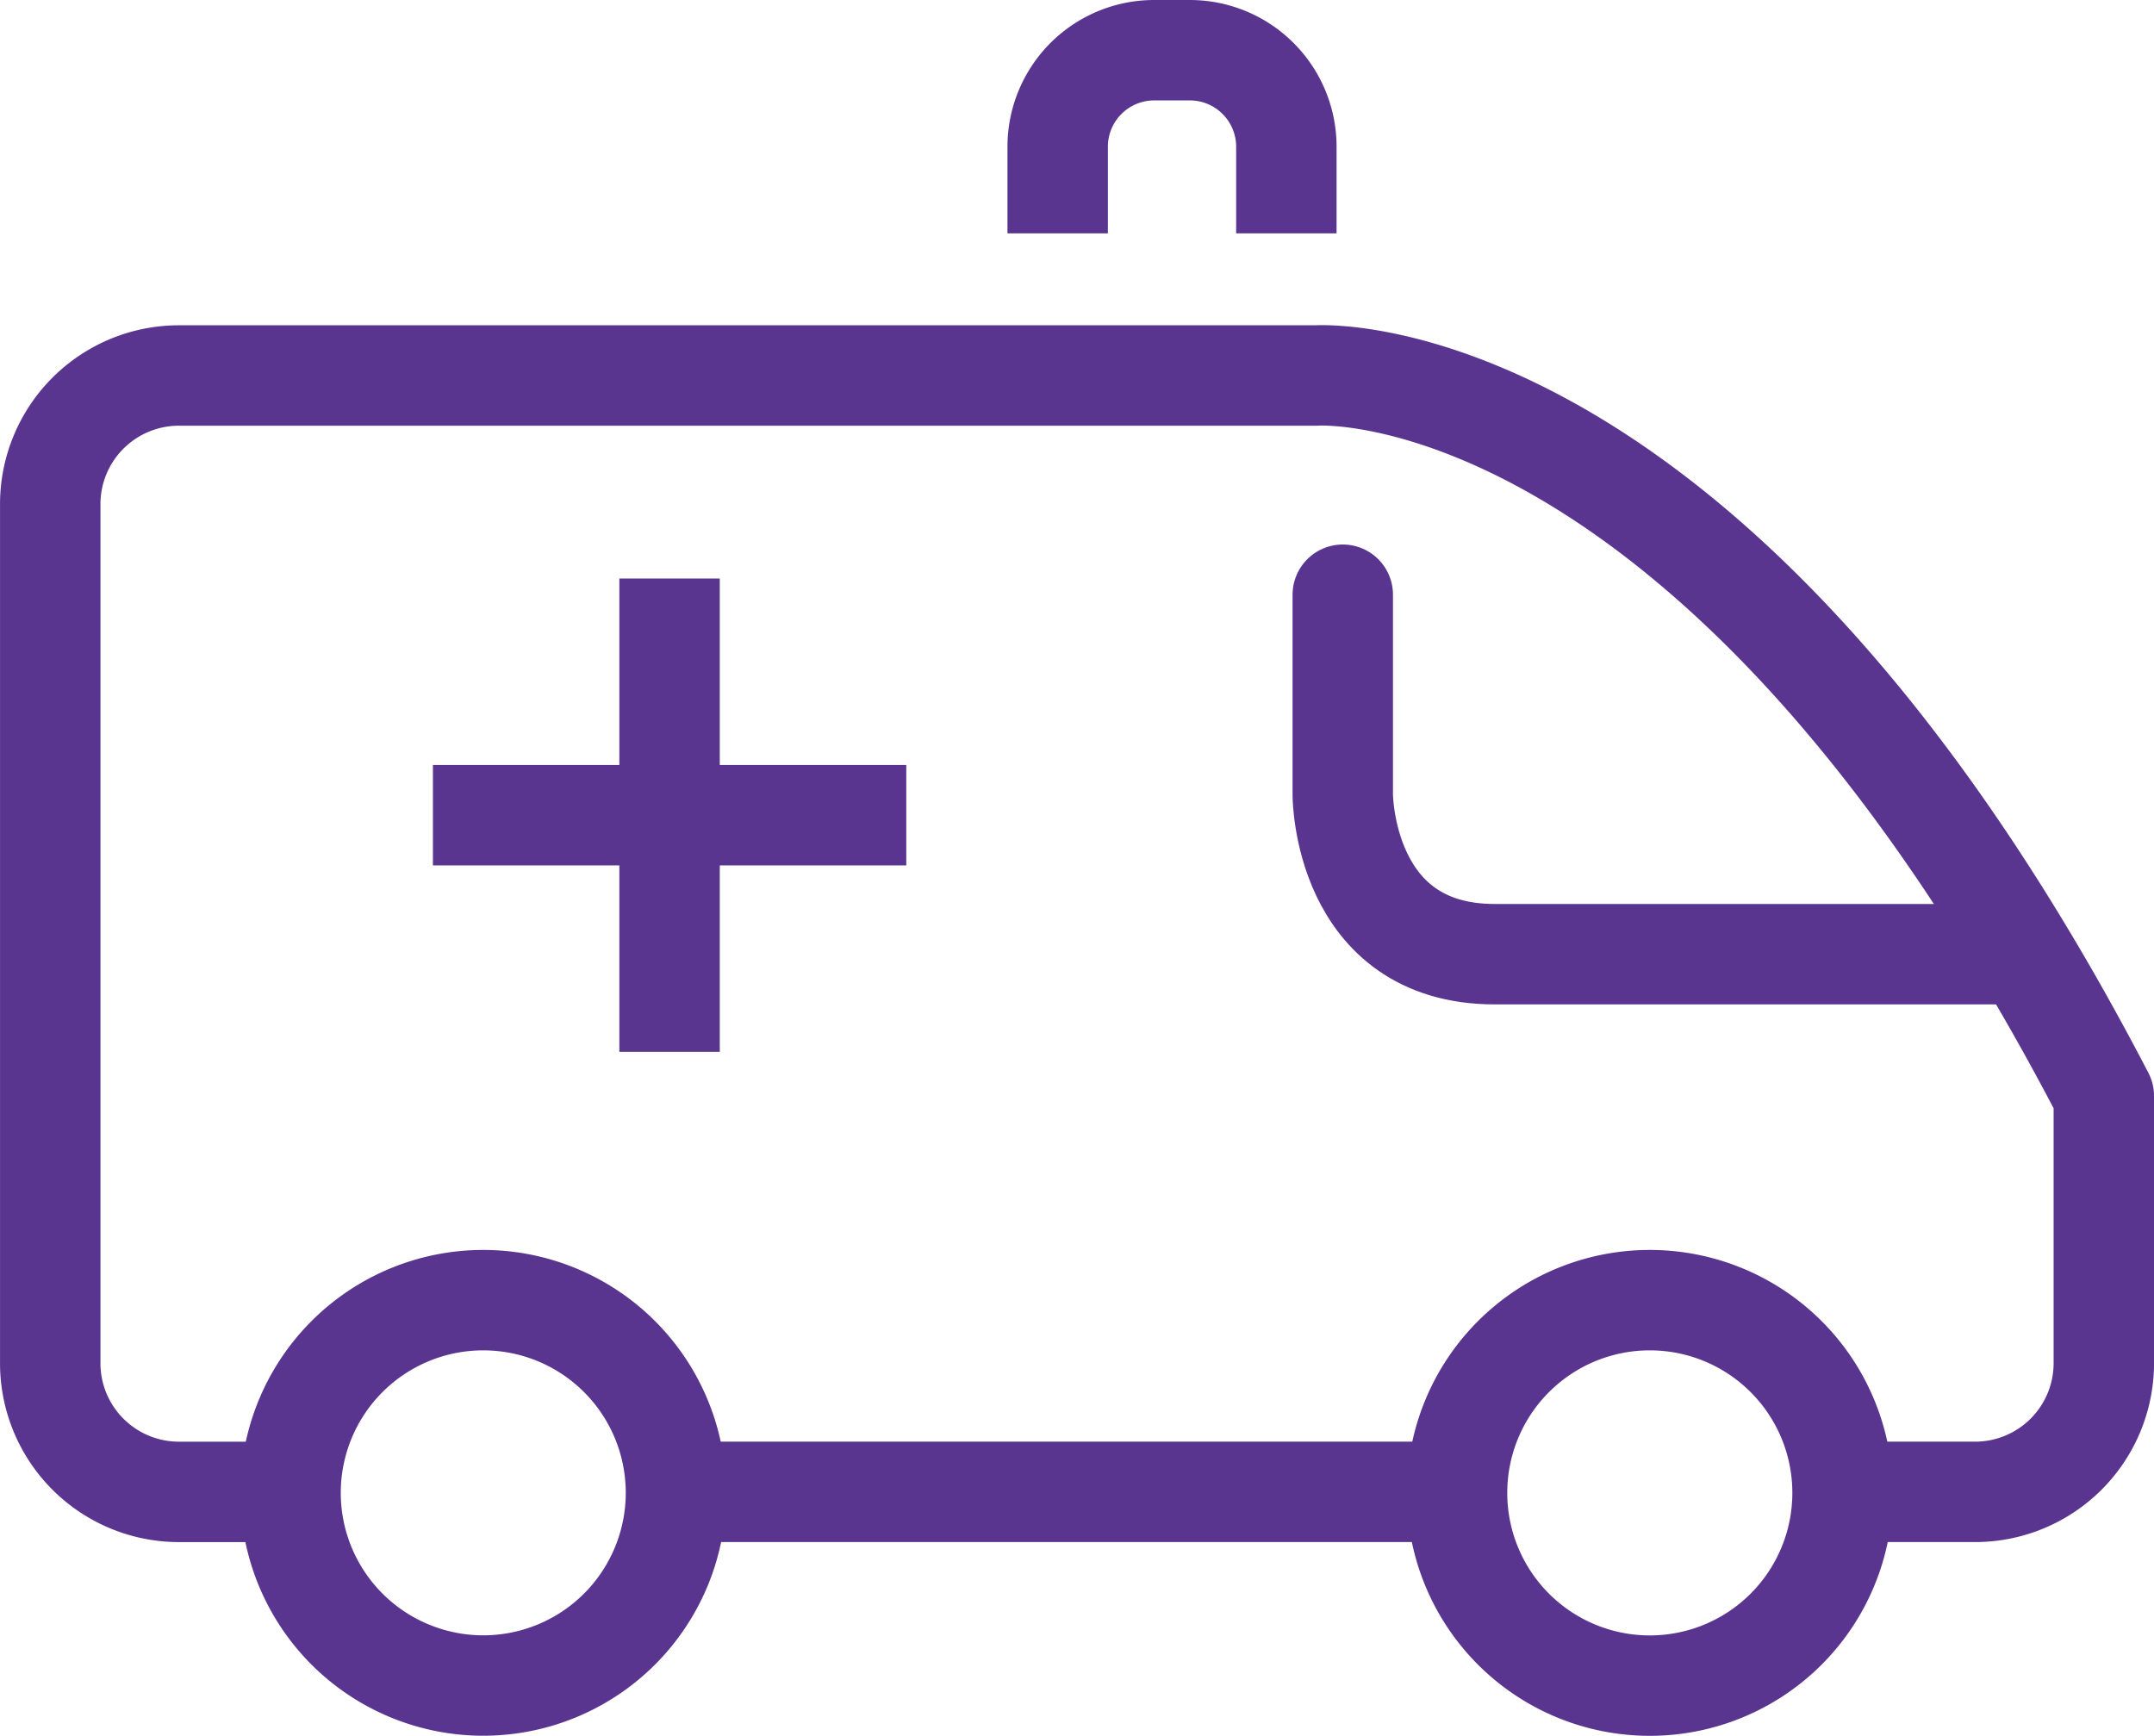 <svg xmlns="http://www.w3.org/2000/svg" width="85.801" height="69.148" viewBox="0 0 85.801 69.148">
  <g id="Group_387" data-name="Group 387" transform="translate(-174.526 -37.41)">
    <line id="Line_41" data-name="Line 41" y2="18.854" transform="translate(201.197 60.456)" fill="none" stroke="#5a3590" stroke-miterlimit="10" stroke-width="4"/>
    <line id="Line_42" data-name="Line 42" x1="18.855" transform="translate(191.771 69.884)" fill="none" stroke="#5a3590" stroke-miterlimit="10" stroke-width="4"/>
    <path id="Path_2151" data-name="Path 2151" d="M185.918,94.023h-4.279a5.127,5.127,0,0,1-5.112-5.112V54.662a5.127,5.127,0,0,1,5.112-5.112h45.318s15.861-1.125,31.371,28.7V88.91a5.127,5.127,0,0,1-5.112,5.112H248.1" transform="translate(0 2.818)" fill="none" stroke="#5a3590" stroke-linecap="round" stroke-linejoin="round" stroke-width="4"/>
    <line id="Line_43" data-name="Line 43" x1="31.042" transform="translate(201.452 96.84)" fill="none" stroke="#5a3590" stroke-linejoin="round" stroke-width="4"/>
    <path id="Path_2152" data-name="Path 2152" d="M235.727,86.049a7.678,7.678,0,1,1-7.678-7.681A7.676,7.676,0,0,1,235.727,86.049Z" transform="translate(12.194 10.835)" fill="none" stroke="#5a3590" stroke-miterlimit="10" stroke-width="4"/>
    <path id="Path_2153" data-name="Path 2153" d="M199.369,86.049a7.676,7.676,0,1,1-7.675-7.681A7.675,7.675,0,0,1,199.369,86.049Z" transform="translate(2.083 10.835)" fill="none" stroke="#5a3590" stroke-miterlimit="10" stroke-width="4"/>
    <path id="Path_2154" data-name="Path 2154" d="M216.81,56.381v7.972s0,6.348,6.051,6.348h20.376" transform="translate(11.203 4.72)" fill="none" stroke="#5a3590" stroke-linecap="round" stroke-linejoin="round" stroke-width="4"/>
    <path id="Path_2155" data-name="Path 2155" d="M207.925,46.707V43.244a3.845,3.845,0,0,1,3.834-3.834H213.2a3.846,3.846,0,0,1,3.834,3.834v3.462" transform="translate(8.732)" fill="none" stroke="#5a3590" stroke-linejoin="round" stroke-width="4"/>
  </g>
</svg>

